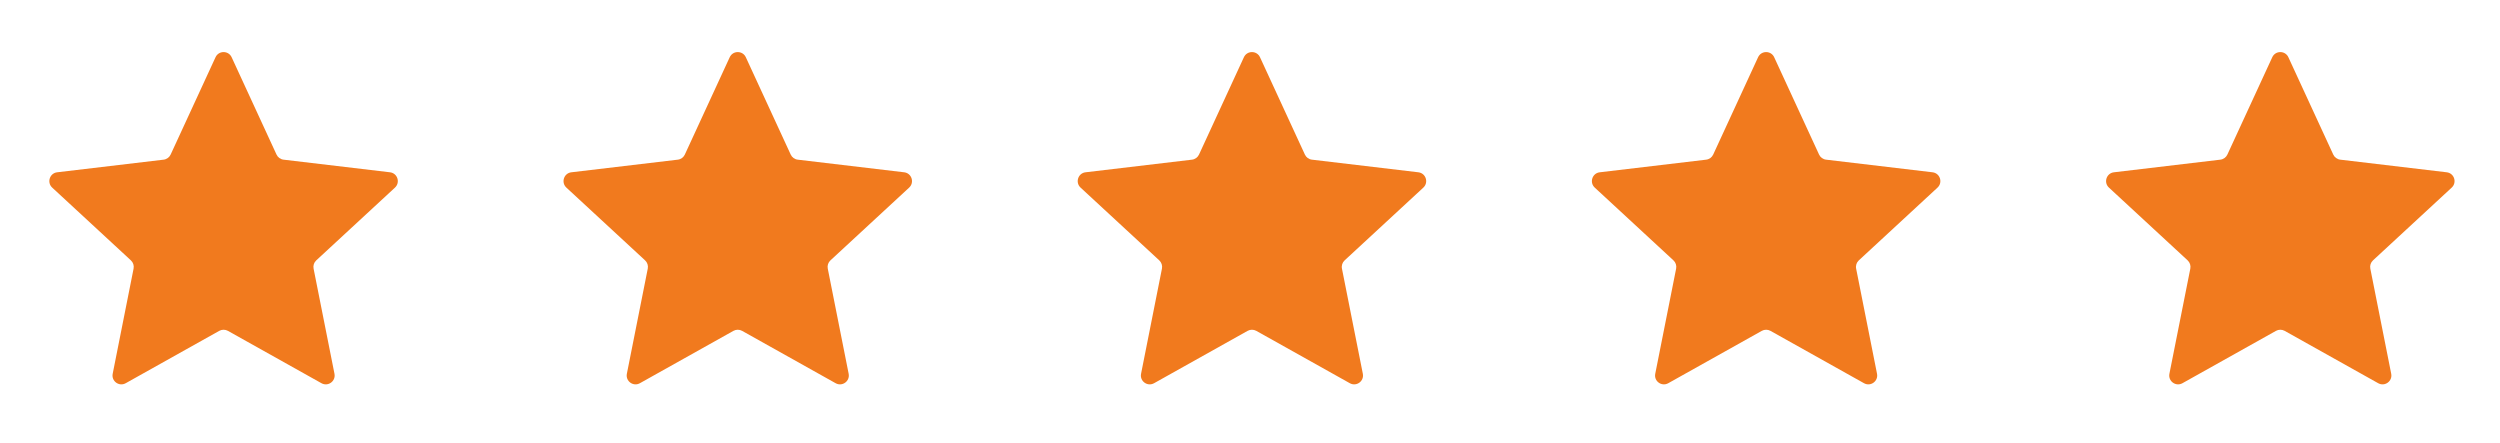 <svg width="141" height="25" viewBox="0 0 141 25" fill="none" xmlns="http://www.w3.org/2000/svg">
<path d="M15.596 8.718L13.064 3.228C12.885 2.841 12.335 2.841 12.156 3.228L9.624 8.718C9.551 8.876 9.401 8.985 9.228 9.005L3.225 9.717C2.801 9.767 2.631 10.291 2.944 10.581L7.383 14.685C7.511 14.803 7.568 14.979 7.534 15.15L6.356 21.08C6.272 21.498 6.718 21.822 7.09 21.613L12.366 18.66C12.517 18.576 12.702 18.576 12.854 18.66L18.13 21.613C18.502 21.822 18.947 21.498 18.864 21.08L17.686 15.15C17.652 14.979 17.709 14.803 17.837 14.685L22.276 10.581C22.589 10.291 22.419 9.767 21.995 9.717L15.991 9.005C15.819 8.985 15.669 8.876 15.596 8.718Z" fill="#F17A1E"/>
<path d="M44.596 8.718L42.064 3.228C41.885 2.841 41.335 2.841 41.156 3.228L38.624 8.718C38.551 8.876 38.401 8.985 38.228 9.005L32.225 9.717C31.801 9.767 31.631 10.291 31.944 10.581L36.383 14.685C36.511 14.803 36.568 14.979 36.534 15.15L35.355 21.08C35.272 21.498 35.718 21.822 36.09 21.613L41.366 18.66C41.517 18.576 41.702 18.576 41.854 18.66L47.13 21.613C47.502 21.822 47.947 21.498 47.864 21.08L46.686 15.15C46.652 14.979 46.709 14.803 46.837 14.685L51.276 10.581C51.589 10.291 51.419 9.767 50.995 9.717L44.991 9.005C44.819 8.985 44.669 8.876 44.596 8.718Z" fill="#F17A1E"/>
<path d="M73.596 8.718L71.064 3.228C70.885 2.841 70.335 2.841 70.156 3.228L67.624 8.718C67.551 8.876 67.401 8.985 67.228 9.005L61.225 9.717C60.801 9.767 60.631 10.291 60.944 10.581L65.383 14.685C65.51 14.803 65.568 14.979 65.534 15.15L64.356 21.08C64.272 21.498 64.718 21.822 65.09 21.613L70.366 18.66C70.517 18.576 70.702 18.576 70.854 18.66L76.13 21.613C76.502 21.822 76.947 21.498 76.864 21.08L75.686 15.15C75.652 14.979 75.709 14.803 75.837 14.685L80.276 10.581C80.589 10.291 80.419 9.767 79.995 9.717L73.991 9.005C73.819 8.985 73.669 8.876 73.596 8.718Z" fill="#F17A1E"/>
<path d="M102.596 8.718L100.064 3.228C99.885 2.841 99.335 2.841 99.156 3.228L96.624 8.718C96.551 8.876 96.401 8.985 96.228 9.005L90.225 9.717C89.801 9.767 89.631 10.291 89.944 10.581L94.383 14.685C94.51 14.803 94.568 14.979 94.534 15.15L93.356 21.08C93.272 21.498 93.718 21.822 94.09 21.613L99.366 18.66C99.517 18.576 99.702 18.576 99.854 18.66L105.13 21.613C105.502 21.822 105.947 21.498 105.864 21.08L104.686 15.15C104.652 14.979 104.709 14.803 104.837 14.685L109.276 10.581C109.589 10.291 109.419 9.767 108.995 9.717L102.991 9.005C102.819 8.985 102.669 8.876 102.596 8.718Z" fill="#F17A1E"/>
<path d="M131.596 8.718L129.064 3.228C128.885 2.841 128.335 2.841 128.156 3.228L125.624 8.718C125.551 8.876 125.401 8.985 125.228 9.005L119.225 9.717C118.801 9.767 118.631 10.291 118.944 10.581L123.383 14.685C123.51 14.803 123.568 14.979 123.534 15.15L122.355 21.08C122.272 21.498 122.718 21.822 123.09 21.613L128.366 18.66C128.517 18.576 128.702 18.576 128.854 18.66L134.13 21.613C134.502 21.822 134.947 21.498 134.864 21.08L133.686 15.15C133.652 14.979 133.709 14.803 133.837 14.685L138.276 10.581C138.589 10.291 138.419 9.767 137.995 9.717L131.991 9.005C131.819 8.985 131.669 8.876 131.596 8.718Z" fill="#F17A1E"/>
</svg>
